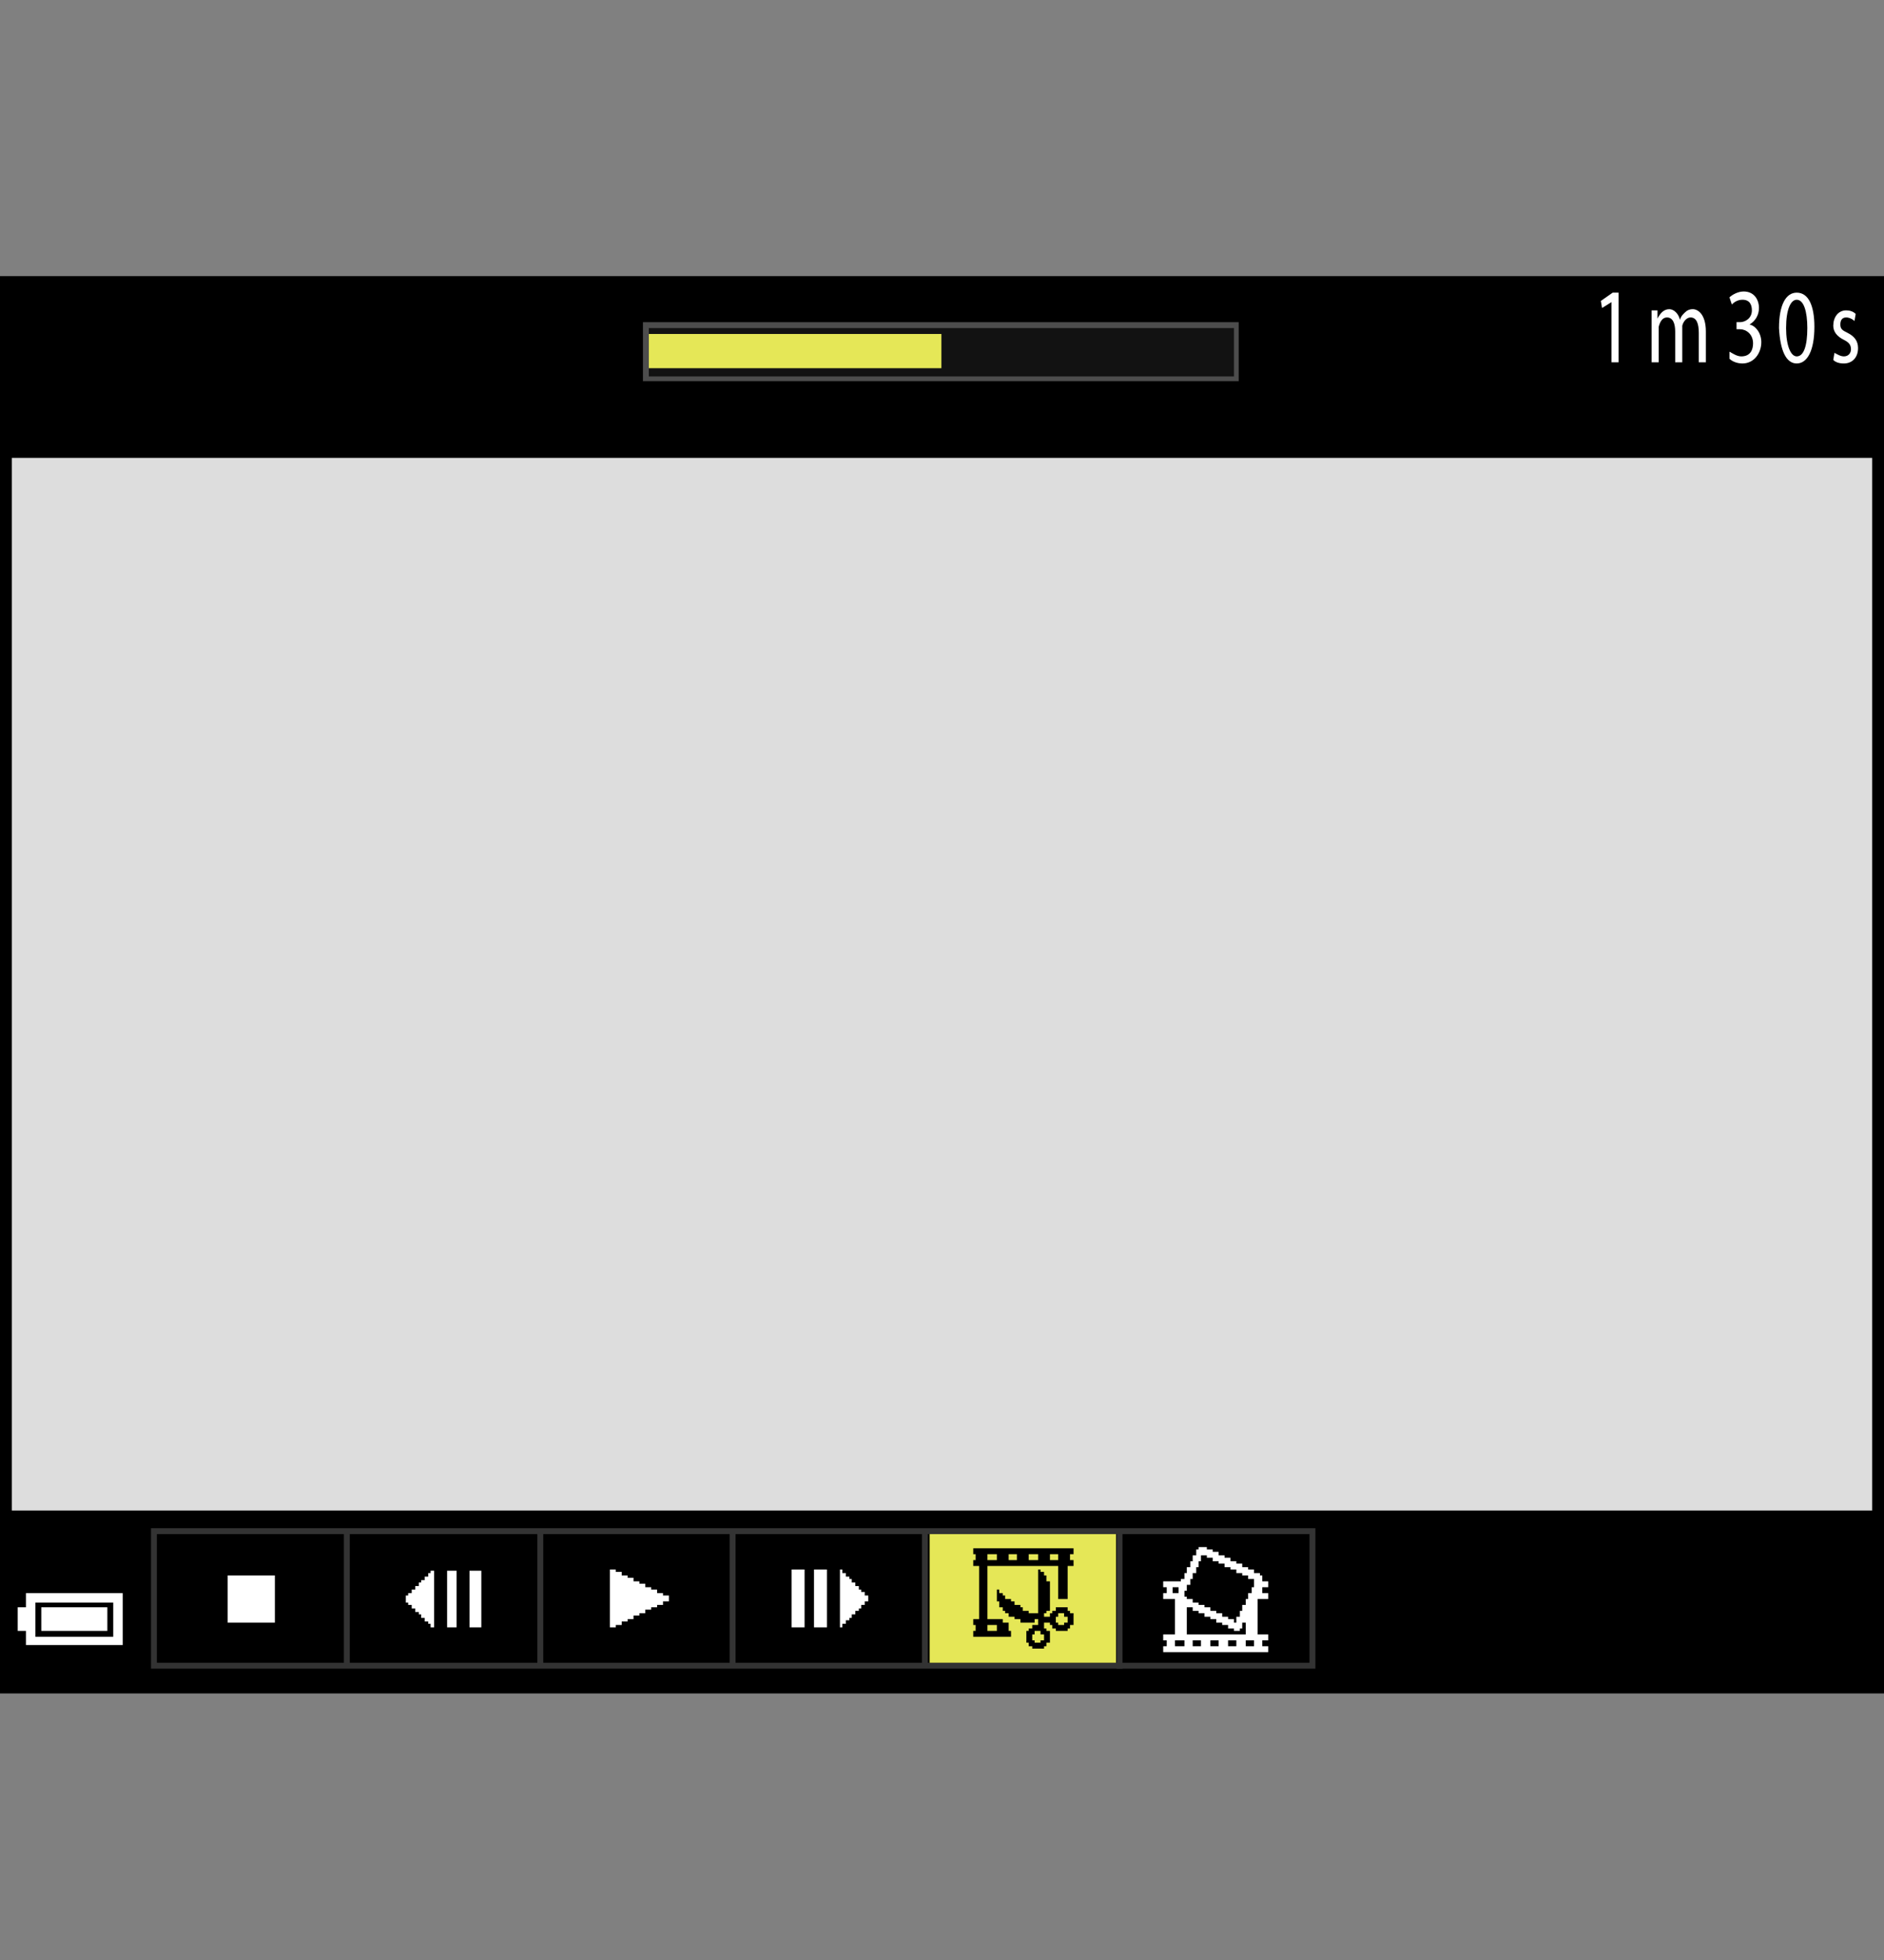 <?xml version="1.0" encoding="utf-8"?>
<!-- Generator: Adobe Illustrator 28.6.0, SVG Export Plug-In . SVG Version: 9.03 Build 54939)  -->
<!DOCTYPE svg PUBLIC "-//W3C//DTD SVG 1.1//EN" "http://www.w3.org/Graphics/SVG/1.1/DTD/svg11.dtd">
<svg version="1.1" id="レイヤー_1" xmlns="http://www.w3.org/2000/svg" xmlns:xlink="http://www.w3.org/1999/xlink" x="0px"
	 y="0px" width="159.7px" height="166.1px" viewBox="0 0 159.7 166.1" style="enable-background:new 0 0 159.7 166.1;"
	 xml:space="preserve">
<rect x="0" y="0" width="159.7" height="166.1" fill="#808080" stroke="none"/>
<g id="space">
	<rect y="0" style="fill:none;" width="159.7" height="166.1"/>
</g>
<g id="Back">
	<rect x="0.5" y="23.9" style="fill:#DDDDDD;" width="158.7" height="119.1"/>
	<rect x="0.5" y="128" width="158.7" height="14.9"/>
	<rect x="0.5" y="23.9" width="158.7" height="14.9"/>
</g>
<g id="image">
</g>
<g id="parts">
	<g>
		<polygon points="6.3,134.5 1.7,134.5 1.7,135.1 1.7,135.8 1.4,135.8 1,135.8 1,137.2 1,138.7 1.4,138.7 1.7,138.7 1.7,139.3 
			1.7,139.9 6.3,139.9 10.8,139.9 10.8,137.2 10.8,134.5 		"/>
		<polygon style="fill:#FFFFFF;" points="6.3,135 10.4,135 10.4,137.2 10.4,139.4 6.3,139.4 2.2,139.4 2.2,138.8 2.2,138.2 
			1.9,138.2 1.5,138.2 1.5,137.2 1.5,136.2 1.9,136.2 2.2,136.2 2.2,135.6 2.2,135 		"/>
		<polygon points="6.3,135.8 3,135.8 3,137.2 3,138.7 6.3,138.7 9.6,138.7 9.6,137.2 9.6,135.8 		"/>
		<polygon style="fill:#FFFFFF;" points="6.3,136.2 9.1,136.2 9.1,137.2 9.1,138.2 6.3,138.2 3.5,138.2 3.5,137.2 3.5,136.2 		"/>
	</g>
	<g>
		<g>
			<rect x="54.8" y="27.6" style="fill:#121212;" width="50" height="4.5"/>
			<path style="fill:#4D4D4D;" d="M104.6,27.8v4.1H55v-4.1H104.6 M105,27.3H54.5v5H105V27.3L105,27.3z"/>
		</g>
		<rect x="55" y="28.3" style="fill:#E5E757;" width="24.8" height="2.9"/>
	</g>
	<g>
		<g>
			<rect x="13.1" y="129.7" width="98.2" height="11.4"/>
			<path style="fill:#333333;" d="M111,130v10.9H13.3V130H111 M111.5,129.5H12.8v11.9h98.7V129.5L111.5,129.5z"/>
		</g>
		<line style="fill:none;stroke:#333333;stroke-width:0.5;" x1="29.4" y1="129.6" x2="29.4" y2="141.3"/>
		<line style="fill:none;stroke:#333333;stroke-width:0.5;" x1="45.8" y1="129.6" x2="45.8" y2="141.3"/>
		<line style="fill:none;stroke:#333333;stroke-width:0.5;" x1="62.1" y1="129.6" x2="62.1" y2="141.3"/>
		<line style="fill:none;stroke:#333333;stroke-width:0.5;" x1="78.4" y1="129.6" x2="78.4" y2="141.3"/>
		<line style="fill:none;stroke:#333333;stroke-width:0.5;" x1="94.9" y1="129.8" x2="94.9" y2="141.4"/>
	</g>
	<rect x="78.8" y="130" style="fill:#E5E757;" width="15.8" height="10.9"/>
	<g>
		<polygon style="fill:#FFFFFF;" points="36.7,133.1 36.5,133.1 36.5,133.2 36.5,133.3 36.4,133.3 36.3,133.3 36.3,133.5 
			36.3,133.6 36.1,133.6 36,133.6 36,133.7 36,133.9 35.9,133.9 35.7,133.9 35.7,134 35.7,134.1 
			35.6,134.1 35.5,134.1 35.5,134.3 35.5,134.4 35.3,134.4 35.2,134.4 35.2,134.6 35.2,134.7 35,134.7 
			34.9,134.7 34.9,134.8 34.9,135 34.8,135 34.6,135 34.6,135.1 34.6,135.2 34.5,135.2 34.4,135.2 34.4,135.5 34.4,135.8 
			34.5,135.8 34.6,135.8 34.6,135.9 34.6,136 34.8,136 34.9,136 34.9,136.2 34.9,136.3 35,136.3 35.2,136.3 35.2,136.4 
			35.2,136.6 35.3,136.6 35.5,136.6 35.5,136.7 35.5,136.8 35.6,136.8 35.7,136.8 35.7,137 35.7,137.1 
			35.9,137.1 36,137.1 36,137.2 36,137.4 36.1,137.4 36.3,137.4 36.3,137.5 36.3,137.6 36.4,137.6 
			36.5,137.6 36.5,137.8 36.5,137.9 36.7,137.9 36.8,137.9 36.8,135.5 36.8,133.1 		"/>
		<polygon style="fill:#FFFFFF;" points="38.3,133.1 37.9,133.1 37.9,135.5 37.9,137.9 38.3,137.9 38.7,137.9 
			38.7,135.5 38.7,133.1 		"/>
		<polygon style="fill:#FFFFFF;" points="40.3,133.1 39.8,133.1 39.8,135.5 39.8,137.9 40.3,137.9 40.8,137.9 
			40.8,135.5 40.8,133.1 		"/>
	</g>
	<g>
		<polygon style="fill:#FFFFFF;" points="52,133 51.7,133 51.7,135.5 51.7,137.9 52,137.9 52.2,137.9 52.2,137.8 52.2,137.7 
			52.5,137.7 52.7,137.7 52.7,137.6 52.7,137.4 53,137.4 53.2,137.4 53.2,137.3 53.2,137.2 53.5,137.2 53.7,137.2 
			53.7,137.1 53.7,136.9 54,136.9 54.2,136.9 54.2,136.8 54.2,136.7 54.5,136.7 54.7,136.7 54.7,136.6 
			54.7,136.4 55,136.4 55.2,136.4 55.2,136.3 55.2,136.2 55.4,136.2 55.7,136.2 55.7,136.1 55.7,136 55.9,136 
			56.2,136 56.2,135.8 56.2,135.7 56.4,135.7 56.7,135.7 56.7,135.5 56.7,135.2 56.4,135.2 56.2,135.2 56.2,135.1 56.2,135 
			55.9,135 55.7,135 55.7,134.8 55.7,134.7 55.4,134.7 55.2,134.7 55.2,134.6 55.2,134.5 55,134.5 54.7,134.5 54.7,134.3 
			54.7,134.2 54.5,134.2 54.2,134.2 54.2,134.1 54.2,134 54,134 53.7,134 53.7,133.9 53.7,133.7 53.5,133.7 53.2,133.7 
			53.2,133.6 53.2,133.5 53,133.5 52.7,133.5 52.7,133.4 52.7,133.2 52.5,133.2 52.2,133.2 52.2,133.1 52.2,133 		"/>
	</g>
	<g>
		<polygon style="fill:#FFFFFF;" points="67.7,133 67.1,133 67.1,135.5 67.1,137.9 67.7,137.9 68.2,137.9 68.2,135.5 68.2,133 
					"/>
		<polygon style="fill:#FFFFFF;" points="69.5,133 69,133 69,135.5 69,137.9 69.5,137.9 70.1,137.9 70.1,135.5 70.1,133 		"/>
		<polygon style="fill:#FFFFFF;" points="71.3,133 71.2,133 71.2,135.5 71.2,137.9 71.3,137.9 71.4,137.9 71.4,137.7 
			71.4,137.6 71.6,137.6 71.7,137.6 71.7,137.5 71.7,137.3 71.8,137.3 72,137.3 72,137.2 72,137.1 72.1,137.1 
			72.2,137.1 72.2,136.9 72.2,136.8 72.4,136.8 72.5,136.8 72.5,136.7 72.5,136.5 72.6,136.5 72.8,136.5 72.8,136.4 
			72.8,136.3 72.9,136.3 73,136.3 73,136.1 73,136 73.2,136 73.3,136 73.3,135.9 73.3,135.7 73.4,135.7 73.6,135.7 
			73.6,135.5 73.6,135.2 73.4,135.2 73.3,135.2 73.3,135.1 73.3,134.9 73.2,134.9 73,134.9 73,134.8 73,134.7 
			72.9,134.7 72.8,134.7 72.8,134.5 72.8,134.4 72.6,134.4 72.5,134.4 72.5,134.2 72.5,134.1 72.4,134.1 
			72.2,134.1 72.2,134 72.2,133.8 72.1,133.8 72,133.8 72,133.7 72,133.6 71.8,133.6 71.7,133.6 71.7,133.4 
			71.7,133.3 71.6,133.3 71.4,133.3 71.4,133.2 71.4,133 		"/>
	</g>
	<g>
		<polygon points="86.7,131.2 82.5,131.2 82.5,131.5 82.5,131.7 82.6,131.7 82.7,131.7 82.7,132 82.7,132.2 82.6,132.2 82.5,132.2 
			82.5,132.5 82.5,132.7 82.7,132.7 83,132.7 83,135 83,137.2 82.7,137.2 82.5,137.2 82.5,137.5 82.5,137.7 82.6,137.7 82.7,137.7 
			82.7,138 82.7,138.2 82.6,138.2 82.5,138.2 82.5,138.5 82.5,138.7 84.1,138.7 85.7,138.7 85.7,138.5 85.7,138.2 85.6,138.2 
			85.5,138.2 85.5,137.9 85.5,137.5 85.2,137.5 85,137.5 85,137.4 85,137.2 84.3,137.2 83.7,137.2 83.7,135 83.7,132.7 
			86.7,132.7 89.7,132.7 89.7,134.1 89.7,135.5 90.1,135.5 90.5,135.5 90.5,134.1 90.5,132.7 90.7,132.7 91,132.7 91,132.5 
			91,132.2 90.8,132.2 90.7,132.2 90.7,132 90.7,131.7 90.8,131.7 91,131.7 91,131.5 91,131.2 		"/>
		<polygon style="fill:#E5E757;" points="84.1,131.7 84.5,131.7 84.5,132 84.5,132.2 84.1,132.2 83.7,132.2 83.7,132 83.7,131.7 		"/>
		<polygon style="fill:#E5E757;" points="85.8,131.7 86.2,131.7 86.2,132 86.2,132.2 85.8,132.2 85.5,132.2 85.5,132 85.5,131.7 		"/>
		<polygon style="fill:#E5E757;" points="87.6,131.7 88,131.7 88,132 88,132.2 87.6,132.2 87.2,132.2 87.2,132 87.2,131.7 		"/>
		<polygon style="fill:#E5E757;" points="89.3,131.7 89.7,131.7 89.7,132 89.7,132.2 89.3,132.2 89,132.2 89,132 89,131.7 		"/>
		<polygon style="fill:#E5E757;" points="84.1,137.7 84.5,137.7 84.5,138 84.5,138.2 84.1,138.2 83.7,138.2 83.7,138 83.7,137.7 		"/>
		<polygon points="88.1,133 88,133 88,134.9 88,136.7 87.6,136.7 87.2,136.7 87.2,136.6 87.2,136.5 87,136.5 86.7,136.5 
			86.7,136.4 86.7,136.2 86.6,136.2 86.5,136.2 86.5,136.1 86.5,136 86.2,136 86,136 86,135.9 86,135.7 85.8,135.7 
			85.7,135.7 85.7,135.6 85.7,135.5 85.5,135.5 85.2,135.5 85.2,135.4 85.2,135.2 85.1,135.2 85,135.2 85,135.1 85,135 
			84.8,135 84.7,135 84.7,134.9 84.7,134.7 84.6,134.7 84.5,134.7 84.5,135.2 84.5,135.7 84.6,135.7 84.7,135.7 84.7,136 
			84.7,136.2 84.8,136.2 85,136.2 85,136.4 85,136.5 85.1,136.5 85.2,136.5 85.2,136.6 85.2,136.7 85.3,136.7 85.5,136.7 
			85.5,136.9 85.5,137 85.7,137 86,137 86,137.1 86,137.2 86.2,137.2 86.5,137.2 86.5,137.4 86.5,137.5 87.1,137.5 
			87.7,137.5 87.7,137.4 87.7,137.2 87.8,137.2 88,137.2 88,137.5 88,137.7 87.7,137.7 87.5,137.7 87.5,137.9 87.5,138 
			87.3,138 87.2,138 87.2,138.1 87.2,138.2 87.1,138.2 87,138.2 87,138.7 87,139.2 87.1,139.2 87.2,139.2 87.2,139.4 
			87.2,139.5 87.3,139.5 87.5,139.5 87.5,139.6 87.5,139.7 88,139.7 88.5,139.7 88.5,139.6 88.5,139.5 88.6,139.5 
			88.7,139.5 88.7,139.4 88.7,139.2 88.8,139.2 89,139.2 89,138.7 89,138.2 88.8,138.2 88.7,138.2 88.7,138.1 88.7,138 
			88.6,138 88.5,138 88.5,137.7 88.5,137.5 88.7,137.5 89,137.5 89,137.6 89,137.7 89.1,137.7 89.2,137.7 89.2,137.9 
			89.2,138 89.3,138 89.5,138 89.5,138.1 89.5,138.2 90,138.2 90.5,138.2 90.5,138.1 90.5,138 90.6,138 90.7,138 
			90.7,137.9 90.7,137.7 90.8,137.7 91,137.7 91,137.2 91,136.7 90.8,136.7 90.7,136.7 90.7,136.6 90.7,136.5 90.6,136.5 
			90.5,136.5 90.5,136.4 90.5,136.2 90,136.2 89.5,136.2 89.5,136.4 89.5,136.5 89.3,136.5 89.2,136.5 89.2,136.6 
			89.2,136.7 89.1,136.7 89,136.7 89,136.9 89,137 88.7,137 88.5,137 88.5,136.9 88.5,136.7 88.6,136.7 88.7,136.7 
			88.7,136.6 88.7,136.5 88.8,136.5 89,136.5 89,135.2 89,134 88.8,134 88.7,134 88.7,133.7 88.7,133.5 88.6,133.5 88.5,133.5 
			88.5,133.4 88.5,133.2 88.3,133.2 88.2,133.2 88.2,133.1 88.2,133 		"/>
		<polygon style="fill:#E5E757;" points="90,136.7 90.2,136.7 90.2,136.9 90.2,137 90.3,137 90.5,137 90.5,137.2 90.5,137.5 90.3,137.5 
			90.2,137.5 90.2,137.6 90.2,137.7 90,137.7 89.7,137.7 89.7,137.6 89.7,137.5 89.6,137.5 89.5,137.5 89.5,137.2 89.5,137 
			89.6,137 89.7,137 89.7,136.9 89.7,136.7 		"/>
		<polygon style="fill:#E5E757;" points="88,138.2 88.2,138.2 88.2,138.4 88.2,138.5 88.3,138.5 88.5,138.5 88.5,138.7 88.5,139 
			88.3,139 88.2,139 88.2,139.1 88.2,139.2 88,139.2 87.7,139.2 87.7,139.1 87.7,139 87.6,139 87.5,139 87.5,138.7 
			87.5,138.5 87.6,138.5 87.7,138.5 87.7,138.4 87.7,138.2 		"/>
	</g>
	<g>
		<polygon style="fill:#FFFFFF;" points="102,131.1 101.6,131.1 101.6,131.2 101.6,131.3 101.5,131.3 101.4,131.3 101.4,131.5 
			101.4,131.8 101.2,131.8 101.1,131.8 101.1,132 101.1,132.3 101,132.3 100.9,132.3 100.9,132.5 100.9,132.8 100.7,132.8 
			100.6,132.8 100.6,133 100.6,133.3 100.5,133.3 100.4,133.3 100.4,133.5 100.4,133.8 100.2,133.8 100.1,133.8 100.1,133.9 
			100.1,134 99.4,134 98.6,134 98.6,134.3 98.6,134.5 98.8,134.5 98.9,134.5 98.9,134.8 98.9,135 98.8,135 98.6,135 98.6,135.3 
			98.6,135.5 99.1,135.5 99.6,135.5 99.6,137 99.6,138.5 99.1,138.5 98.6,138.5 98.6,138.7 98.6,139 98.8,139 98.9,139 98.9,139.2 
			98.9,139.5 98.8,139.5 98.6,139.5 98.6,139.7 98.6,140 103.1,140 107.5,140 107.5,139.7 107.5,139.5 107.3,139.5 107,139.5 
			107,139.2 107,139 107.3,139 107.5,139 107.5,138.7 107.5,138.5 107,138.5 106.6,138.5 106.6,137 106.6,135.5 107,135.5 
			107.5,135.5 107.5,135.3 107.5,135 107.3,135 107,135 107,134.8 107,134.5 107.3,134.5 107.5,134.5 107.5,134.3 107.5,134 
			107.3,134 107,134 107,133.8 107,133.5 106.9,133.5 106.8,133.5 106.8,133.4 106.8,133.3 106.6,133.3 106.3,133.3 
			106.3,133.2 106.3,133 106.1,133 105.8,133 105.8,132.9 105.8,132.8 105.6,132.8 105.3,132.8 105.3,132.7 105.3,132.5 
			105.1,132.5 104.8,132.5 104.8,132.4 104.8,132.3 104.6,132.3 104.3,132.3 104.3,132.2 104.3,132 104.1,132 103.8,132 
			103.8,131.9 103.8,131.8 103.6,131.8 103.3,131.8 103.3,131.7 103.3,131.5 103.1,131.5 102.8,131.5 102.8,131.4 
			102.8,131.3 102.6,131.3 102.3,131.3 102.3,131.2 102.3,131.1 		"/>
		<polygon points="102.1,131.8 102.3,131.8 102.3,131.9 102.3,132 102.6,132 102.8,132 102.8,132.2 102.8,132.3 103.1,132.3 
			103.3,132.3 103.3,132.4 103.3,132.5 103.6,132.5 103.8,132.5 103.8,132.7 103.8,132.8 104.1,132.8 104.3,132.8 
			104.3,132.9 104.3,133 104.6,133 104.8,133 104.8,133.2 104.8,133.3 105.1,133.3 105.3,133.3 105.3,133.4 105.3,133.5 
			105.6,133.5 105.8,133.5 105.8,133.6 105.8,133.8 106.1,133.8 106.3,133.8 106.3,134.1 106.3,134.5 106.2,134.5 
			106.1,134.5 106.1,134.8 106.1,135 105.9,135 105.8,135 105.8,135.3 105.8,135.5 105.7,135.5 105.6,135.5 105.6,135.8 105.6,136 
			105.4,136 105.3,136 105.3,136.2 105.3,136.5 105.2,136.5 105.1,136.5 105.1,136.7 105.1,137 104.9,137 104.8,137 104.8,137.2 
			104.8,137.5 104.7,137.5 104.6,137.5 104.6,137.4 104.6,137.2 104.3,137.2 104.1,137.2 104.1,137.1 104.1,137 103.8,137 
			103.6,137 103.6,136.9 103.6,136.7 103.3,136.7 103.1,136.7 103.1,136.6 103.1,136.5 102.8,136.5 102.6,136.5 
			102.6,136.4 102.6,136.2 102.3,136.2 102.1,136.2 102.1,136.1 102.1,136 101.8,136 101.6,136 101.6,135.9 
			101.6,135.8 101.4,135.8 101.1,135.8 101.1,135.6 101.1,135.5 100.9,135.5 100.6,135.5 100.6,135.4 100.6,135.3 
			100.5,135.3 100.4,135.3 100.4,135 100.4,134.8 100.5,134.8 100.6,134.8 100.6,134.5 100.6,134.3 100.7,134.3 100.9,134.3 
			100.9,134 100.9,133.8 101,133.8 101.1,133.8 101.1,133.5 101.1,133.3 101.2,133.3 101.4,133.3 101.4,133 101.4,132.8 
			101.5,132.8 101.6,132.8 101.6,132.5 101.6,132.3 101.7,132.3 101.8,132.3 101.8,132 101.8,131.8 		"/>
		<polygon points="99.6,134.5 99.9,134.5 99.9,134.8 99.9,135 99.6,135 99.4,135 99.4,134.8 99.4,134.5 		"/>
		<polygon points="100.9,136.2 101.1,136.2 101.1,136.4 101.1,136.5 101.4,136.5 101.6,136.5 101.6,136.6 101.6,136.7 
			101.8,136.7 102.1,136.7 102.1,136.9 102.1,137 102.3,137 102.6,137 102.6,137.1 102.6,137.2 102.8,137.2 103.1,137.2 
			103.1,137.4 103.1,137.5 103.3,137.5 103.6,137.5 103.6,137.6 103.6,137.7 103.8,137.7 104.1,137.7 104.1,137.9 
			104.1,138 104.3,138 104.6,138 104.6,138.1 104.6,138.2 104.8,138.2 105.1,138.2 105.1,138.1 105.1,138 105.2,138 
			105.3,138 105.3,137.7 105.3,137.5 105.4,137.5 105.6,137.5 105.6,138 105.6,138.5 103.1,138.5 100.6,138.5 100.6,137.4 
			100.6,136.2 		"/>
		<polygon points="100,139 100.4,139 100.4,139.2 100.4,139.5 100,139.5 99.6,139.5 99.6,139.2 99.6,139 		"/>
		<polygon points="101.5,139 101.8,139 101.8,139.2 101.8,139.5 101.5,139.5 101.1,139.5 101.1,139.2 101.1,139 		"/>
		<polygon points="103,139 103.3,139 103.3,139.2 103.3,139.5 103,139.5 102.6,139.5 102.6,139.2 102.6,139 		"/>
		<polygon points="104.4,139 104.8,139 104.8,139.2 104.8,139.5 104.4,139.5 104.1,139.5 104.1,139.2 104.1,139 		"/>
		<polygon points="105.9,139 106.3,139 106.3,139.2 106.3,139.5 105.9,139.5 105.6,139.5 105.6,139.2 105.6,139 		"/>
	</g>
	<g>
		<polygon style="fill:#FFFFFF;" points="21.3,133.5 19.3,133.5 19.3,135.5 19.3,137.5 21.3,137.5 23.3,137.5 23.3,135.5 23.3,133.5 		"/>
	</g>
</g>
<g id="text">
	<g>
		<g>
			<path style="fill:none;stroke:#000000;stroke-linejoin:round;" d="M136.6,25.6L136.6,25.6l-0.8,0.5L135.7,25.5l1-0.7h0.5v5.9h-0.6L136.6,25.6
				L136.6,25.6z"/>
			<path style="fill:none;stroke:#000000;stroke-linejoin:round;" d="M140,27.5c0-0.5,0-0.8,0-1.2h0.5V27l0,0c0.2-0.4,0.5-0.8,1-0.8c0.4,0,0.8,0.4,0.9,0.9l0,0
				c0.1-0.3,0.2-0.4,0.4-0.6s0.4-0.3,0.7-0.3c0.4,0,1.1,0.4,1.1,1.9v2.6h-0.6v-2.5
				c0-0.8-0.2-1.3-0.7-1.3c-0.3,0-0.6,0.3-0.7,0.7c0,0.1,0,0.3,0,0.4v2.7H142v-2.6c0-0.7-0.2-1.2-0.7-1.2
				c-0.4,0-0.6,0.4-0.7,0.8c0,0.1,0,0.3,0,0.4v2.6H140V27.5L140,27.5z"/>
			<path style="fill:none;stroke:#000000;stroke-linejoin:round;" d="M146.6,29.8c0.2,0.1,0.6,0.4,1,0.4c0.8,0,1-0.6,1-1.1c0-0.8-0.6-1.2-1.1-1.2h-0.3v-0.6
				h0.3c0.4,0,1-0.3,1-1c0-0.5-0.2-0.9-0.8-0.9c-0.4,0-0.7,0.2-0.9,0.4l-0.2-0.6c0.2-0.2,0.7-0.5,1.2-0.5
				c0.9,0,1.3,0.7,1.3,1.4c0,0.6-0.3,1.1-0.8,1.4l0,0c0.5,0.1,1,0.7,1,1.5c0,0.9-0.6,1.8-1.6,1.8
				c-0.5,0-0.9-0.2-1.1-0.4L146.6,29.8z"/>
			<path style="fill:none;stroke:#000000;stroke-linejoin:round;" d="M153.8,27.7c0,2-0.6,3.1-1.5,3.1s-1.4-1.1-1.5-3c0-2,0.6-3,1.5-3
				C153.3,24.8,153.8,25.9,153.8,27.7z M151.4,27.8c0,1.5,0.4,2.4,0.9,2.4c0.6,0,0.9-0.9,0.9-2.4
				c0-1.4-0.3-2.4-0.9-2.4C151.8,25.4,151.4,26.2,151.4,27.8z"/>
			<path style="fill:none;stroke:#000000;stroke-linejoin:round;" d="M155.5,29.9c0.2,0.1,0.5,0.3,0.8,0.3c0.4,0,0.6-0.3,0.6-0.6c0-0.4-0.2-0.6-0.6-0.8
				c-0.6-0.3-0.9-0.7-0.9-1.2c0-0.7,0.4-1.3,1.1-1.3c0.3,0,0.6,0.1,0.8,0.3l-0.1,0.6
				c-0.1-0.1-0.4-0.3-0.7-0.3c-0.4,0-0.5,0.3-0.5,0.6c0,0.4,0.2,0.5,0.6,0.7c0.6,0.3,0.9,0.7,0.9,1.3
				c0,0.8-0.5,1.3-1.2,1.3c-0.4,0-0.7-0.1-0.9-0.3L155.5,29.9z"/>
		</g>
		<g>
			<path style="fill:#FFFFFF;" d="M136.6,25.6L136.6,25.6l-0.8,0.5L135.7,25.5l1-0.7h0.5v5.9h-0.6L136.6,25.6
				L136.6,25.6z"/>
			<path style="fill:#FFFFFF;" d="M140,27.5c0-0.5,0-0.8,0-1.2h0.5V27l0,0c0.2-0.4,0.5-0.8,1-0.8c0.4,0,0.8,0.4,0.9,0.9l0,0
				c0.1-0.3,0.2-0.4,0.4-0.6s0.4-0.3,0.7-0.3c0.4,0,1.1,0.4,1.1,1.9v2.6h-0.6v-2.5
				c0-0.8-0.2-1.3-0.7-1.3c-0.3,0-0.6,0.3-0.7,0.7c0,0.1,0,0.3,0,0.4v2.7H142v-2.6c0-0.7-0.2-1.2-0.7-1.2
				c-0.4,0-0.6,0.4-0.7,0.8c0,0.1,0,0.3,0,0.4v2.6H140V27.5L140,27.5z"/>
			<path style="fill:#FFFFFF;" d="M146.6,29.8c0.2,0.1,0.6,0.4,1,0.4c0.8,0,1-0.6,1-1.1c0-0.8-0.6-1.2-1.1-1.2h-0.3v-0.6
				h0.3c0.4,0,1-0.3,1-1c0-0.5-0.2-0.9-0.8-0.9c-0.4,0-0.7,0.2-0.9,0.4l-0.2-0.6c0.2-0.2,0.7-0.5,1.2-0.5
				c0.9,0,1.3,0.7,1.3,1.4c0,0.6-0.3,1.1-0.8,1.4l0,0c0.5,0.1,1,0.7,1,1.5c0,0.9-0.6,1.8-1.6,1.8
				c-0.5,0-0.9-0.2-1.1-0.4L146.6,29.8z"/>
			<path style="fill:#FFFFFF;" d="M153.8,27.7c0,2-0.6,3.1-1.5,3.1s-1.4-1.1-1.5-3c0-2,0.6-3,1.5-3
				C153.3,24.8,153.8,25.9,153.8,27.7z M151.4,27.8c0,1.5,0.4,2.4,0.9,2.4c0.6,0,0.9-0.9,0.9-2.4
				c0-1.4-0.3-2.4-0.9-2.4C151.8,25.4,151.4,26.2,151.4,27.8z"/>
			<path style="fill:#FFFFFF;" d="M155.5,29.9c0.2,0.1,0.5,0.3,0.8,0.3c0.4,0,0.6-0.3,0.6-0.6c0-0.4-0.2-0.6-0.6-0.8
				c-0.6-0.3-0.9-0.7-0.9-1.2c0-0.7,0.4-1.3,1.1-1.3c0.3,0,0.6,0.1,0.8,0.3l-0.1,0.6
				c-0.1-0.1-0.4-0.3-0.7-0.3c-0.4,0-0.5,0.3-0.5,0.6c0,0.4,0.2,0.5,0.6,0.7c0.6,0.3,0.9,0.7,0.9,1.3
				c0,0.8-0.5,1.3-1.2,1.3c-0.4,0-0.7-0.1-0.9-0.3L155.5,29.9z"/>
		</g>
	</g>
</g>
<g id="waku">
	<rect x="0.5" y="23.9" style="fill:none;stroke:#000000;" width="158.7" height="119.1"/>
</g>
</svg>
